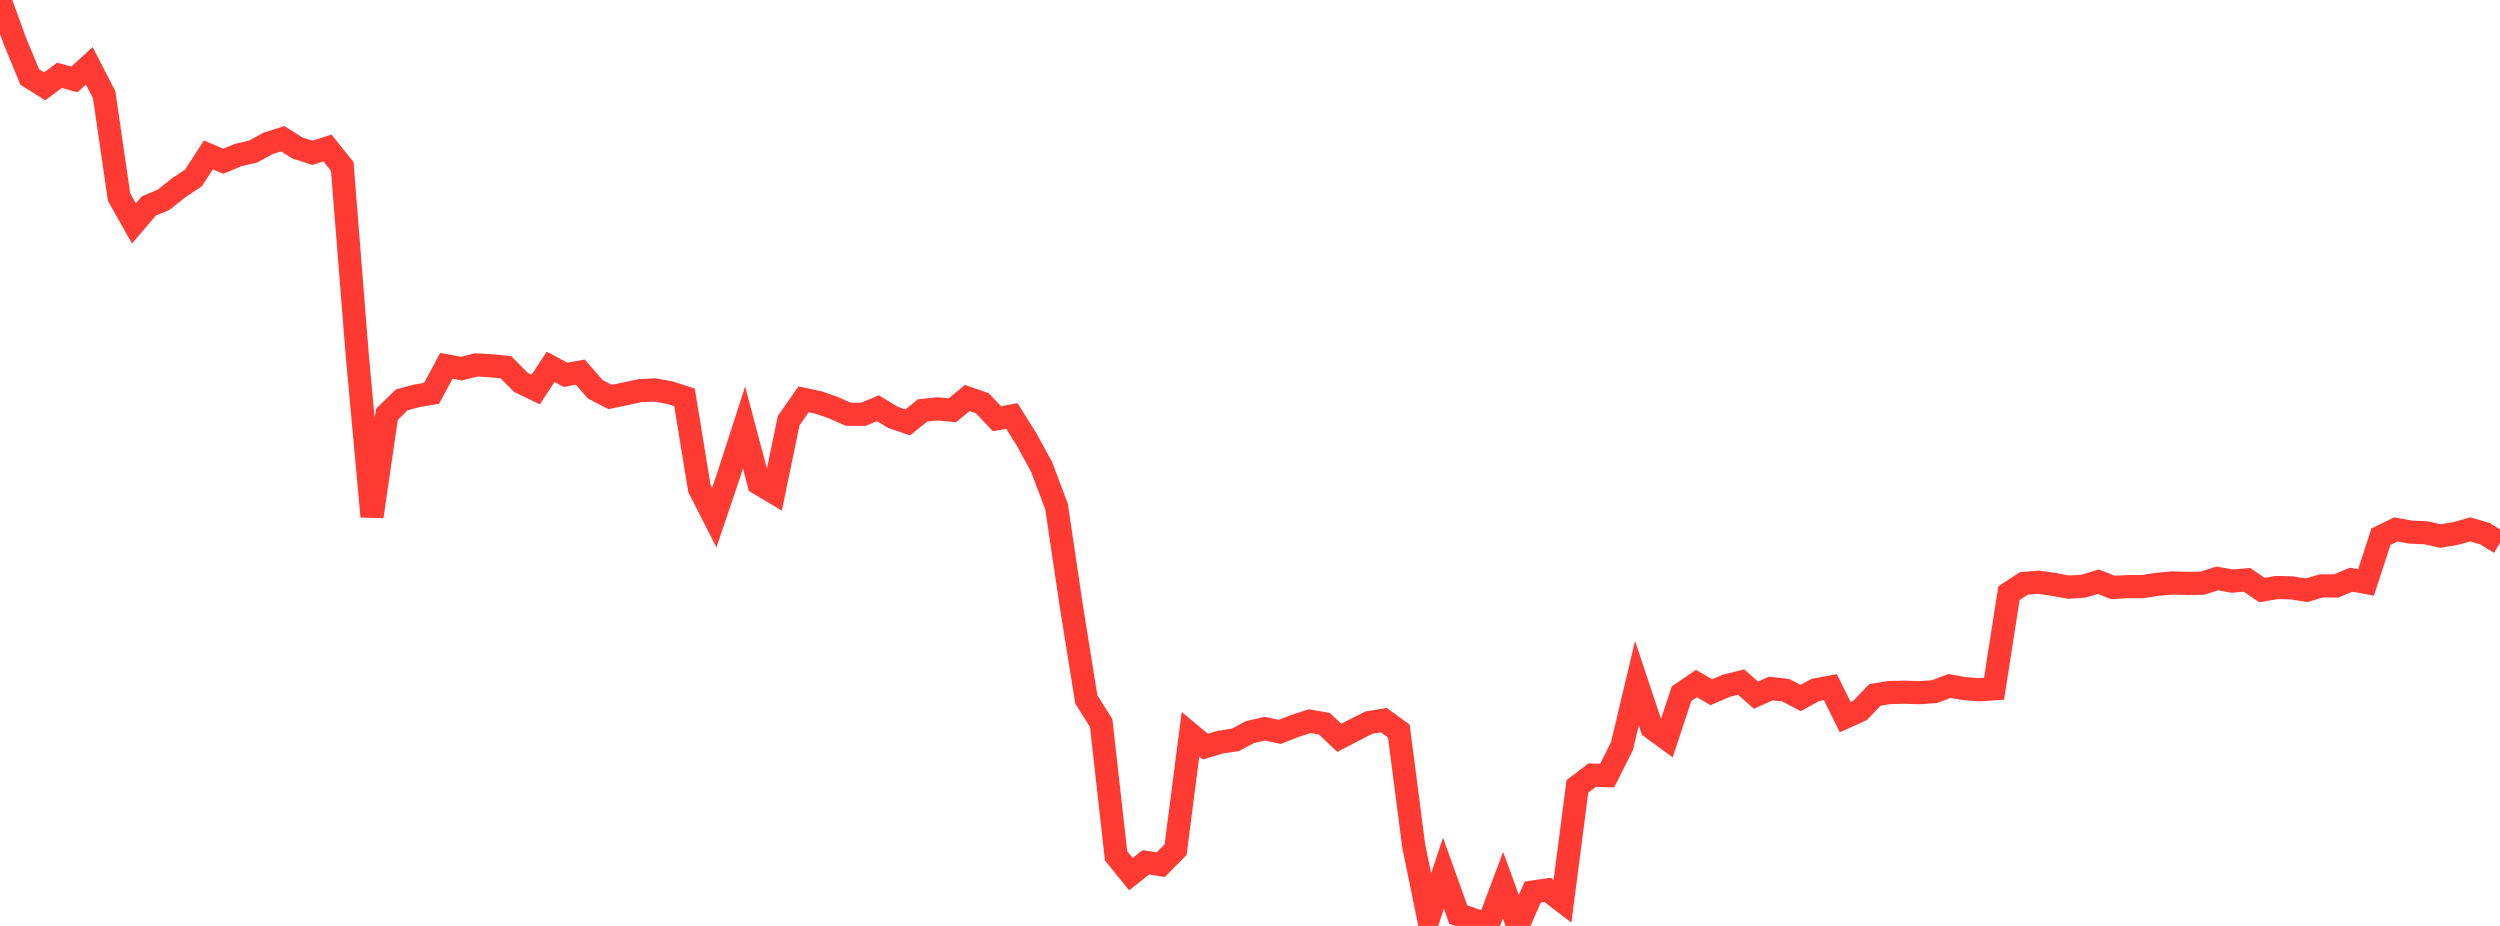 <?xml version="1.0" standalone="no"?>
<!DOCTYPE svg PUBLIC "-//W3C//DTD SVG 1.1//EN" "http://www.w3.org/Graphics/SVG/1.1/DTD/svg11.dtd">

<svg width="135" height="50" viewBox="0 0 135 50" preserveAspectRatio="none" 
  xmlns="http://www.w3.org/2000/svg"
  xmlns:xlink="http://www.w3.org/1999/xlink">


<polyline points="0.0, 0.0 0.804, 2.215 1.607, 4.159 2.411, 4.662 3.214, 4.069 4.018, 4.289 4.821, 3.555 5.625, 5.114 6.429, 10.64 7.232, 12.065 8.036, 11.124 8.839, 10.784 9.643, 10.144 10.446, 9.612 11.25, 8.368 12.054, 8.708 12.857, 8.374 13.661, 8.189 14.464, 7.746 15.268, 7.492 16.071, 7.997 16.875, 8.25 17.679, 7.992 18.482, 8.989 19.286, 19.109 20.089, 27.892 20.893, 22.372 21.696, 21.593 22.5, 21.377 23.304, 21.239 24.107, 19.755 24.911, 19.907 25.714, 19.706 26.518, 19.751 27.321, 19.831 28.125, 20.645 28.929, 21.033 29.732, 19.811 30.536, 20.242 31.339, 20.092 32.143, 21.021 32.946, 21.437 33.75, 21.271 34.554, 21.096 35.357, 21.058 36.161, 21.199 36.964, 21.459 37.768, 26.375 38.571, 27.953 39.375, 25.575 40.179, 23.085 40.982, 26.11 41.786, 26.59 42.589, 22.716 43.393, 21.562 44.196, 21.734 45.0, 22.013 45.804, 22.37 46.607, 22.376 47.411, 22.046 48.214, 22.535 49.018, 22.811 49.821, 22.164 50.625, 22.079 51.429, 22.153 52.232, 21.492 53.036, 21.769 53.839, 22.611 54.643, 22.463 55.446, 23.75 56.25, 25.221 57.054, 27.356 57.857, 32.765 58.661, 37.767 59.464, 39.045 60.268, 46.216 61.071, 47.205 61.875, 46.566 62.679, 46.691 63.482, 45.883 64.286, 39.653 65.089, 40.319 65.893, 40.074 66.696, 39.958 67.5, 39.532 68.304, 39.349 69.107, 39.523 69.911, 39.207 70.714, 38.942 71.518, 39.081 72.321, 39.843 73.125, 39.426 73.929, 39.018 74.732, 38.89 75.536, 39.478 76.339, 45.67 77.143, 49.592 77.946, 47.153 78.75, 49.394 79.554, 49.661 80.357, 49.941 81.161, 47.803 81.964, 50.0 82.768, 48.171 83.571, 48.053 84.375, 48.669 85.179, 42.465 85.982, 41.855 86.786, 41.883 87.589, 40.283 88.393, 36.892 89.196, 39.299 90.0, 39.887 90.804, 37.46 91.607, 36.91 92.411, 37.38 93.214, 37.033 94.018, 36.832 94.821, 37.54 95.625, 37.179 96.429, 37.271 97.232, 37.694 98.036, 37.256 98.839, 37.106 99.643, 38.726 100.446, 38.363 101.25, 37.523 102.054, 37.396 102.857, 37.38 103.661, 37.406 104.464, 37.348 105.268, 37.043 106.071, 37.183 106.875, 37.247 107.679, 37.195 108.482, 32.035 109.286, 31.505 110.089, 31.44 110.893, 31.558 111.696, 31.706 112.5, 31.655 113.304, 31.412 114.107, 31.723 114.911, 31.676 115.714, 31.676 116.518, 31.549 117.321, 31.479 118.125, 31.504 118.929, 31.494 119.732, 31.235 120.536, 31.38 121.339, 31.31 122.143, 31.864 122.946, 31.727 123.75, 31.744 124.554, 31.876 125.357, 31.636 126.161, 31.641 126.964, 31.302 127.768, 31.451 128.571, 28.979 129.375, 28.588 130.179, 28.734 130.982, 28.768 131.786, 28.945 132.589, 28.813 133.393, 28.586 134.196, 28.823 135.0, 29.32" fill="none" stroke="#ff3a33" stroke-width="1.25"/>

</svg>
